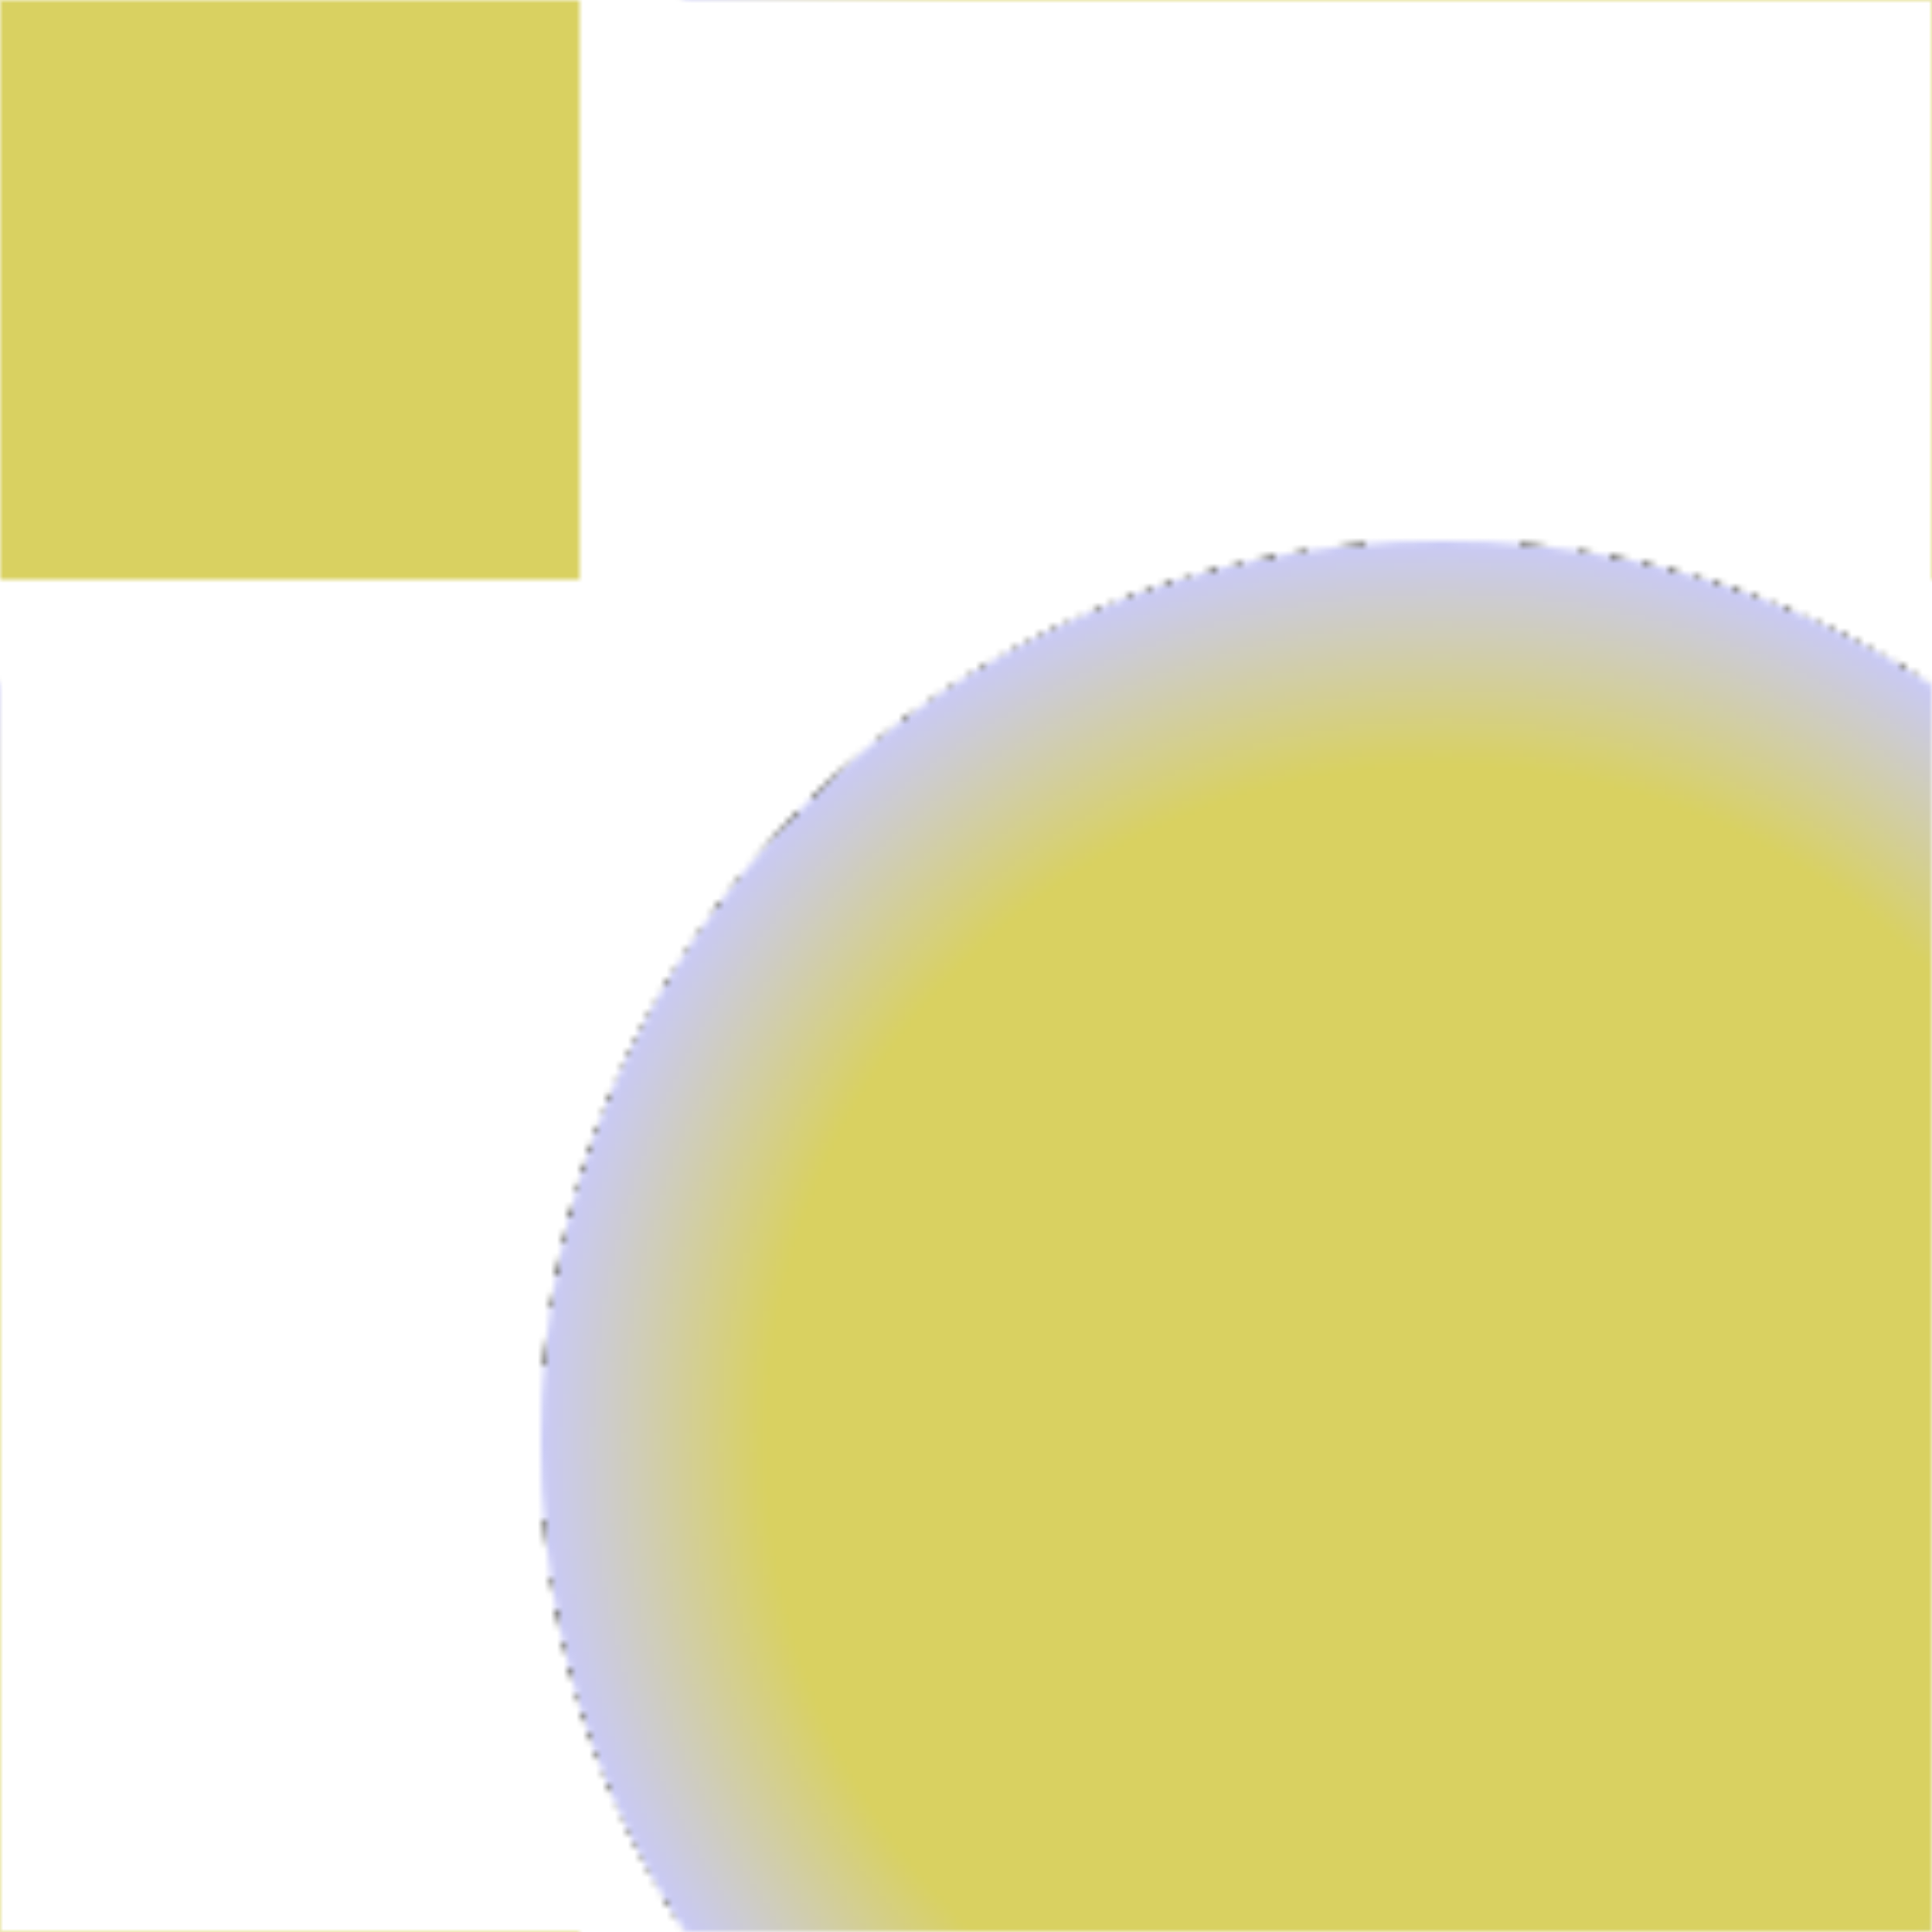 <svg version="2.0" xmlns="http://www.w3.org/2000/svg" preserveAspectRatio="xMinYMin meet" viewBox="0 0 300 300"><defs><radialGradient id="tid956-pattern-background-2-fill"><stop offset="0%"  stop-color="#D9D161" /><stop offset="25%"  stop-color="#D9D161" /><stop offset="50%"  stop-color="#D9D161" /><stop offset="75%"  stop-color="#D9D161" /><stop offset="100%"  stop-color="#C9CAF7" /><animate attributeName="fy" values="54%;16%;54%;" dur="5054ms" begin="0ms" repeatCount="1" fill="freeze" /></radialGradient><pattern id="tid956-background" x="0" y="0" width="300" height="300" patternUnits="userSpaceOnUse" ><rect class="tid956-pattern-background-1" x="0" y="0" width="90" height="90" /><circle class="tid956-pattern-background-2" cx="224" cy="224" r="140" /></pattern></defs><style>.tid956-pattern-background-1 { fill: #D9D161 } .tid956-pattern-background-2 { fill: url(#tid956-pattern-background-2-fill) } </style><rect x="0" y="0" width="100%" height="100%" fill="url(#tid956-background)" /></svg>